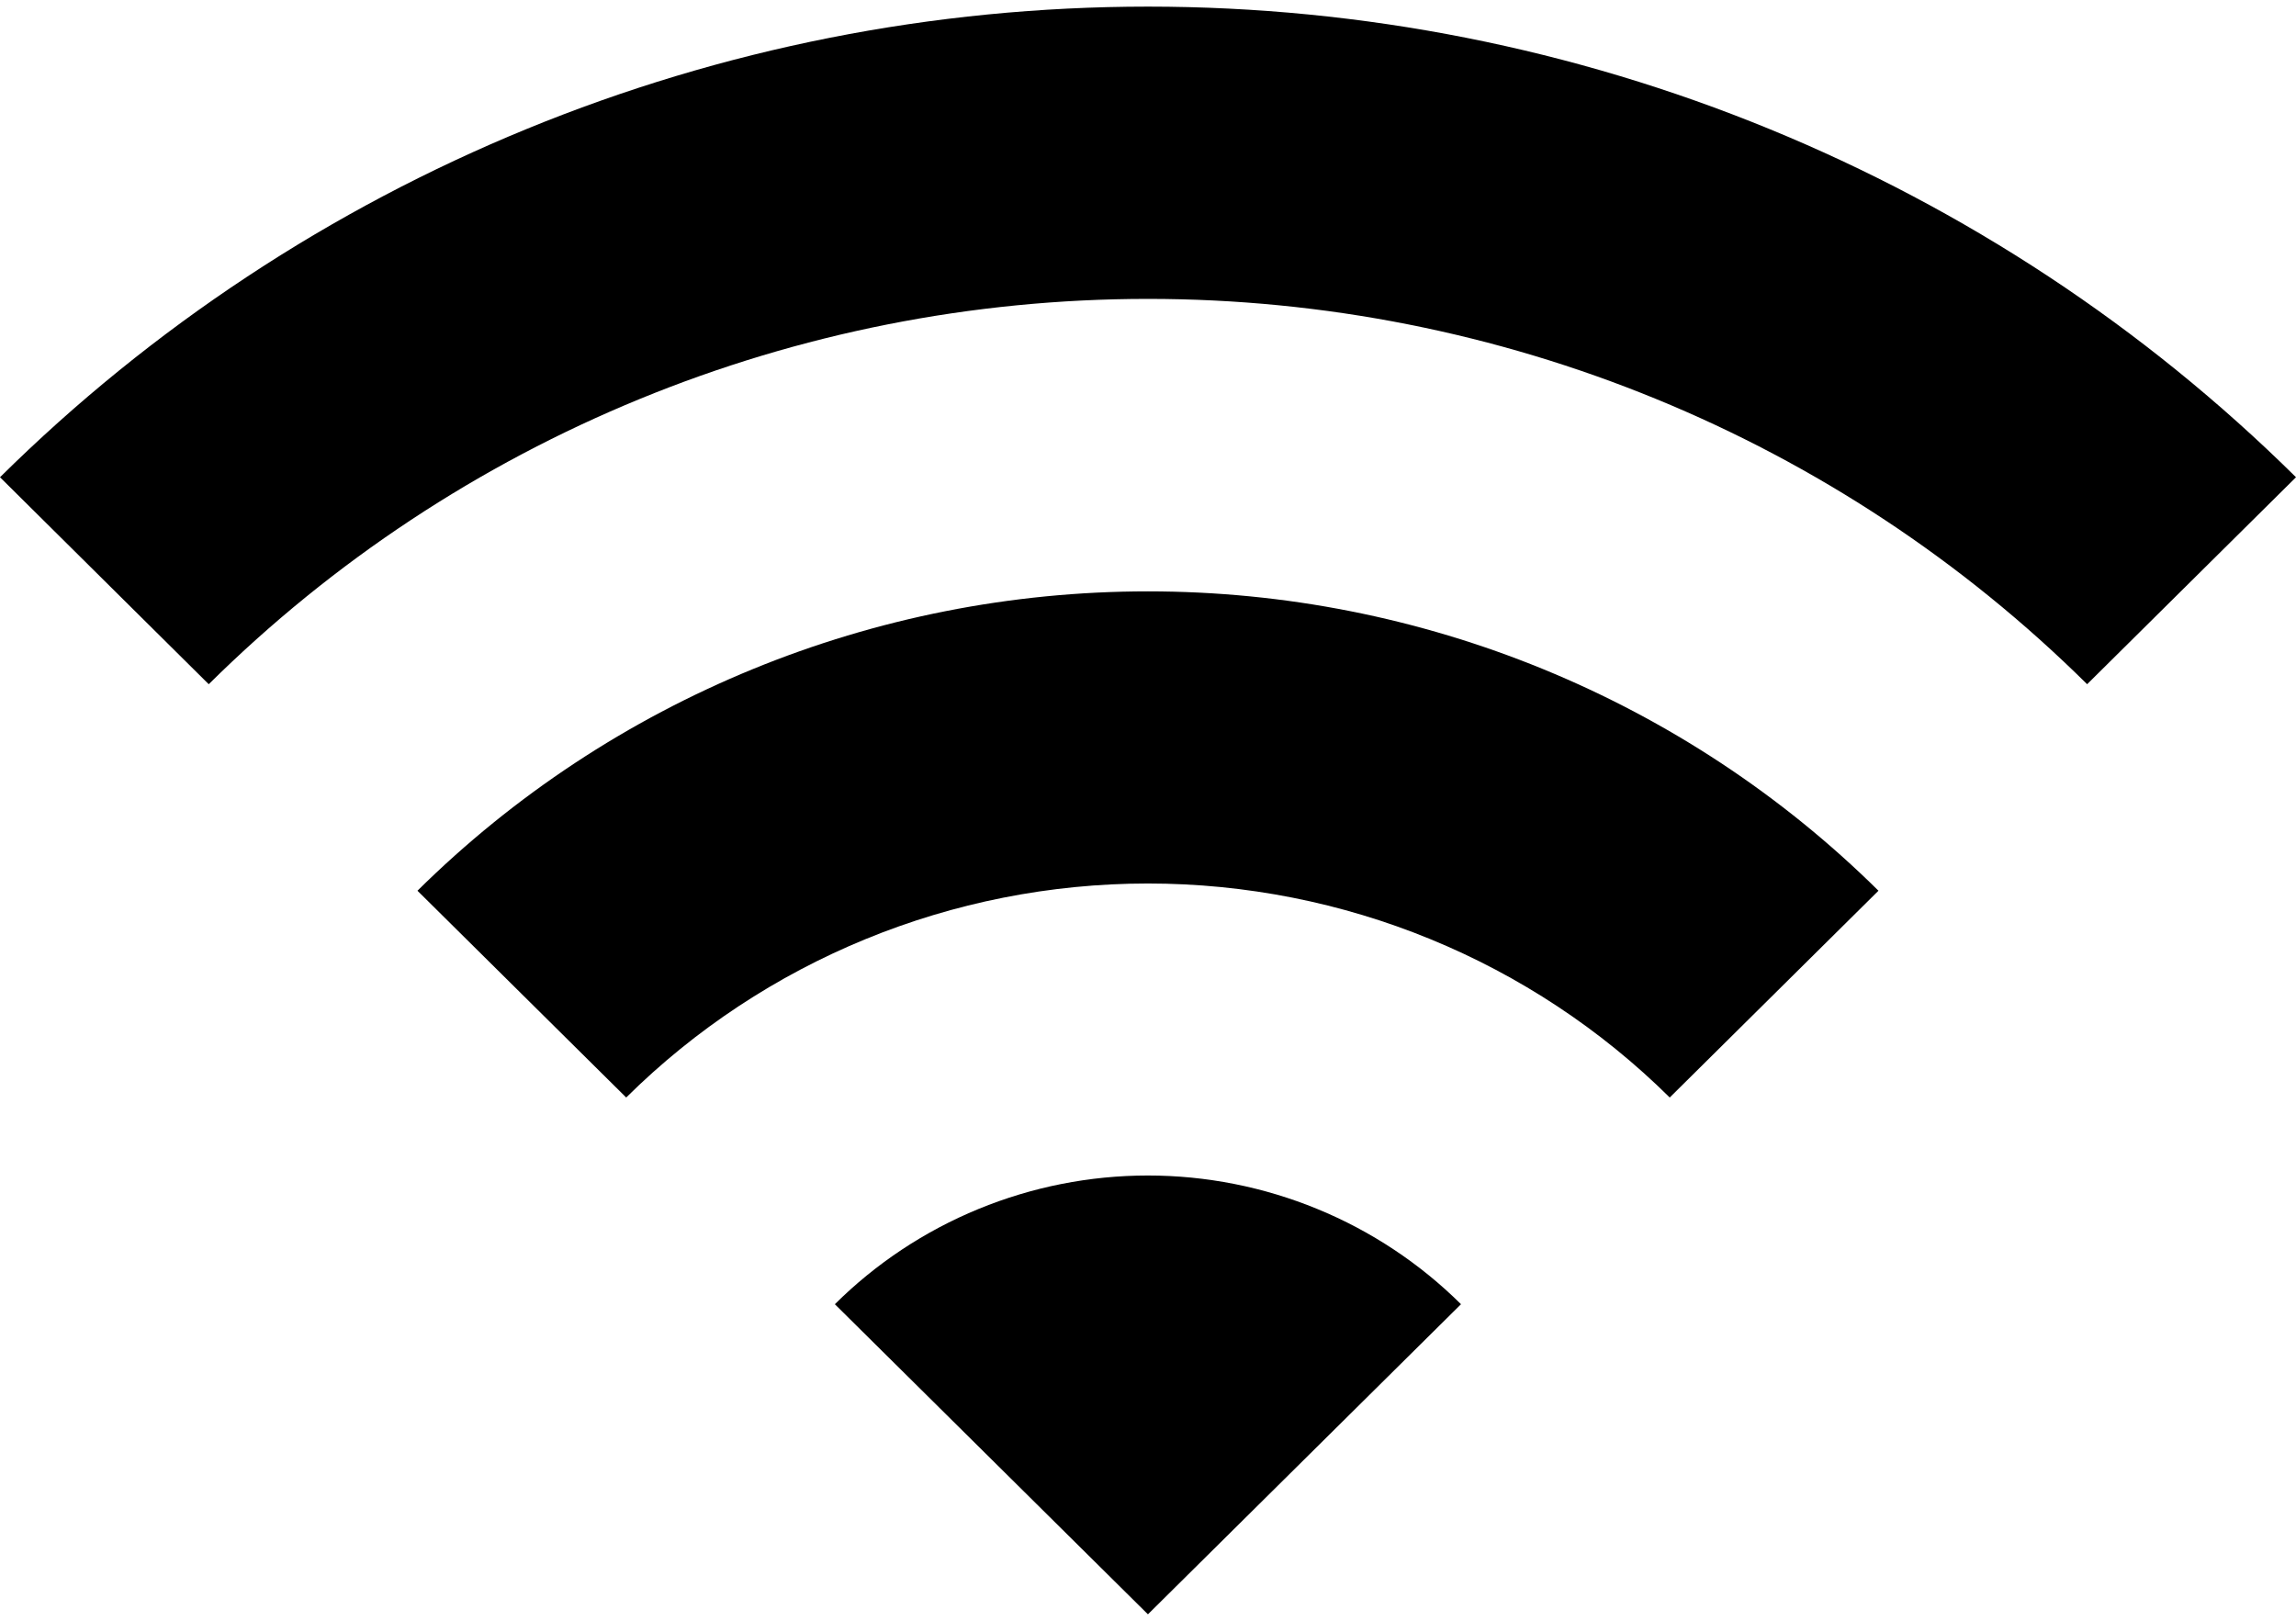 <svg width="34" height="24" viewBox="0 0 34 24" fill="none" xmlns="http://www.w3.org/2000/svg">
<path d="M0 7.067L3.091 10.132C6.78 6.478 11.782 4.426 16.999 4.426C22.215 4.426 27.218 6.478 30.907 10.132L34 7.067C29.49 2.605 23.375 0.098 17 0.098C10.625 0.098 4.51 2.605 0 7.067ZM12.363 19.313L16.999 23.905L21.635 19.313C21.026 18.709 20.304 18.23 19.508 17.903C18.713 17.576 17.86 17.407 16.999 17.407C16.137 17.407 15.285 17.576 14.489 17.903C13.694 18.23 12.971 18.709 12.363 19.313ZM6.182 13.19L9.273 16.252C11.322 14.223 14.101 13.083 16.999 13.083C19.897 13.083 22.676 14.223 24.726 16.252L27.817 13.19C24.946 10.351 21.055 8.757 16.999 8.757C12.942 8.757 9.052 10.352 6.181 13.191L6.182 13.19Z" fill="black"/>
</svg>
